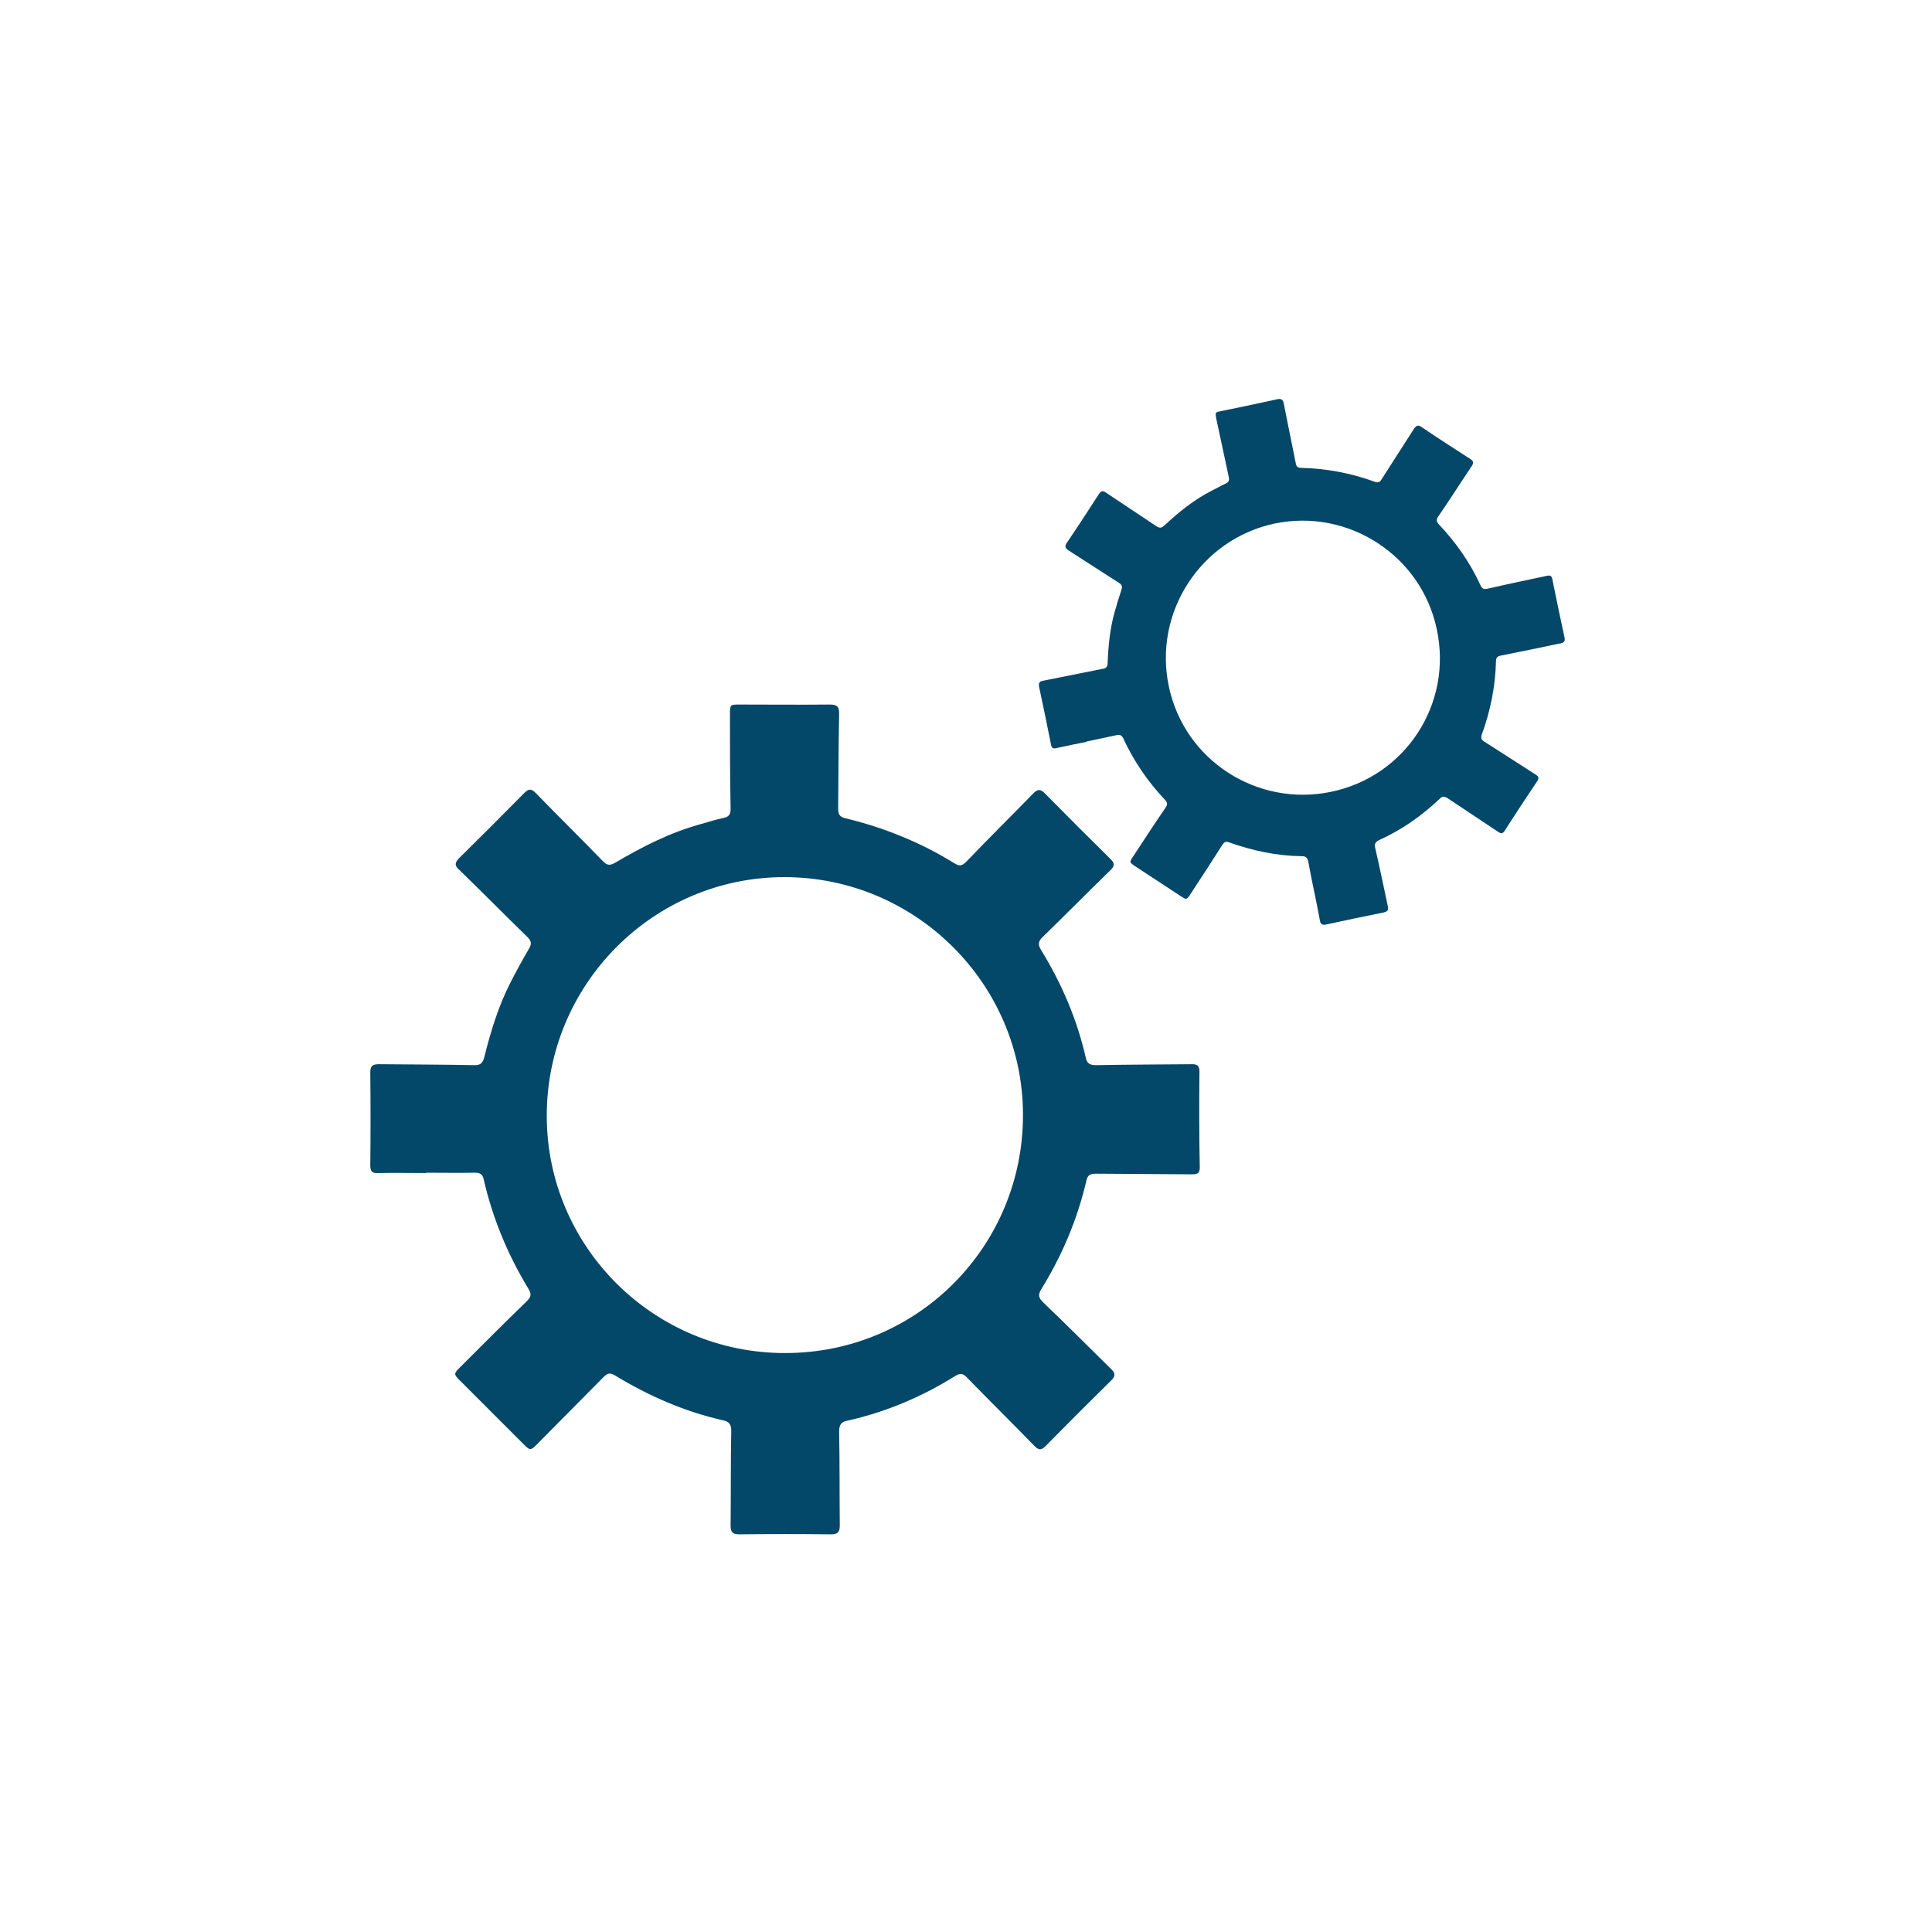 <?xml version="1.0" encoding="utf-8"?>
<!-- Generator: Adobe Illustrator 27.0.1, SVG Export Plug-In . SVG Version: 6.00 Build 0)  -->
<svg version="1.1" id="Icon_Set_Artwork" xmlns="http://www.w3.org/2000/svg" xmlns:xlink="http://www.w3.org/1999/xlink" x="0px"
	 y="0px" viewBox="0 0 600 600" style="enable-background:new 0 0 600 600;" xml:space="preserve">
<style type="text/css">
	.st0{fill:#034769;}
	.st1{fill:#D5D3D3;}
	.st2{fill:none;}
</style>
<path class="st0" d="M372.5,332.8c0-1.6-0.5-2.3-2.2-2.3c-10,0.1-19.9,0.1-29.9,0.3c-1.9,0-2.8-0.5-3.2-2.3
	c-2.7-11.9-7.5-23.1-13.9-33.5c-1.1-1.8-0.8-2.8,0.7-4.2c7-6.8,13.9-13.8,20.9-20.6c1.3-1.3,1.3-2.1,0-3.4
	c-6.8-6.7-13.5-13.4-20.2-20.2c-1.5-1.6-2.4-1.7-4,0c-6.8,7-13.8,13.9-20.6,21c-1.3,1.3-2.1,1.5-3.7,0.5
	c-10.5-6.5-21.9-11.1-33.9-14c-1.7-0.4-2.2-1.2-2.2-2.9c0.1-9.9,0.1-19.8,0.3-29.6c0-2.1-0.6-2.8-2.8-2.8c-9.4,0.1-18.9,0-28.3,0
	c-2.7,0-2.8,0.1-2.8,2.9c0,9.8,0,19.6,0.2,29.4c0,1.7-0.4,2.5-2.1,2.9c-2.5,0.5-4.9,1.3-7.4,2c-9.4,2.6-18,7-26.3,11.9
	c-1.6,0.9-2.5,1-3.9-0.5c-6.9-7.1-13.9-14-20.8-21.1c-1.3-1.3-2.1-1.5-3.5-0.1c-6.7,6.8-13.5,13.6-20.3,20.3
	c-1.5,1.5-1.4,2.4,0.1,3.7c7.1,6.9,14,13.9,21.1,20.8c1.2,1.2,1.4,2.1,0.5,3.6c-2,3.4-3.9,6.9-5.7,10.4c-3.8,7.4-6.2,15.3-8.2,23.3
	c-0.4,1.5-0.9,2.5-2.9,2.5c-10-0.2-19.9-0.2-29.9-0.3c-1.9,0-2.6,0.6-2.6,2.5c0.1,9.7,0.1,19.3,0,29c0,1.9,0.7,2.4,2.4,2.3
	c5-0.1,10,0,14.9,0c0,0,0-0.1,0-0.1c5.1,0,10.1,0.1,15.2,0c1.6,0,2.4,0.5,2.7,2c2.8,12.2,7.5,23.5,14,34.2c0.9,1.5,0.7,2.4-0.5,3.6
	c-7,6.8-14,13.8-20.9,20.7c-1.9,1.9-1.9,2.1,0,4c6.6,6.6,13.2,13.2,19.9,19.9c1.9,1.9,2.1,1.9,4,0c6.9-7,13.8-13.9,20.7-20.9
	c1.2-1.2,2-1.5,3.5-0.6c10.5,6.4,21.7,11.3,33.7,14c1.8,0.4,2.5,1.2,2.5,3.3c-0.2,9.8-0.1,19.6-0.2,29.4c0,2,0.6,2.7,2.6,2.7
	c9.5-0.1,19-0.1,28.5,0c2.1,0,2.8-0.6,2.8-2.7c-0.1-9.7,0-19.5-0.2-29.2c0-2.1,0.6-3,2.6-3.4c12-2.7,23.1-7.4,33.5-13.9
	c1.6-1,2.5-0.7,3.7,0.6c6.9,7.1,13.9,14,20.8,21.1c1.2,1.2,2,1.6,3.4,0.2c6.8-6.9,13.7-13.8,20.6-20.6c1.2-1.2,1.2-2.1,0-3.3
	c-7.1-7-14.1-14-21.3-20.9c-1.3-1.3-1.6-2.2-0.6-3.9c6.5-10.5,11.3-21.8,14.1-33.9c0.4-1.7,1.2-2.1,2.9-2.1
	c10,0.1,19.9,0.1,29.9,0.2c1.5,0,2.4-0.2,2.4-2.1C372.4,352.4,372.4,342.6,372.5,332.8z M243.9,420.2c-40.8,0.1-74-32.9-74.1-73.5
	c-0.1-40.9,33-74.3,73.8-74.3c40.7,0,74,33.1,74.1,73.7C317.8,387.1,284.9,420.2,243.9,420.2z"/>
<path class="st0" d="M485.9,198.1c-1.3-6.1-2.6-12.1-3.8-18.2c-0.2-1-0.6-1.3-1.6-1.1c-6.1,1.3-12.3,2.6-18.4,4
	c-1.2,0.3-1.8,0.1-2.3-1c-3.2-7-7.6-13.3-12.9-18.9c-0.9-1-0.9-1.6-0.1-2.7c3.5-5.1,6.8-10.3,10.3-15.5c0.6-1,0.5-1.5-0.4-2.1
	c-5.1-3.3-10.1-6.5-15.1-9.9c-1.1-0.8-1.7-0.7-2.5,0.5c-3.3,5.2-6.7,10.4-10,15.6c-0.6,1-1.1,1.2-2.2,0.8c-7.4-2.7-15-4.1-22.8-4.3
	c-1.1,0-1.5-0.4-1.7-1.5c-1.2-6.1-2.5-12.2-3.7-18.4c-0.2-1.3-0.8-1.7-2.1-1.4c-5.8,1.3-11.7,2.5-17.5,3.7c-1.7,0.3-1.7,0.4-1.4,2.2
	c1.3,6.1,2.6,12.1,3.9,18.2c0.2,1,0.1,1.6-1,2.1c-1.5,0.7-2.9,1.5-4.3,2.2c-5.5,2.8-10.2,6.6-14.7,10.8c-0.9,0.8-1.4,0.9-2.5,0.2
	c-5.2-3.5-10.4-6.9-15.6-10.4c-1-0.7-1.5-0.6-2.2,0.4c-3.3,5.1-6.6,10.2-10,15.2c-0.7,1.1-0.5,1.6,0.5,2.3
	c5.3,3.4,10.5,6.8,15.7,10.1c0.9,0.6,1.1,1.1,0.8,2.1c-0.8,2.4-1.5,4.7-2.2,7.2c-1.4,5.1-1.9,10.3-2.1,15.5c0,1-0.2,1.7-1.5,1.9
	c-6.2,1.2-12.3,2.5-18.5,3.7c-1.2,0.2-1.5,0.7-1.3,1.9c1.3,6,2.5,11.9,3.7,17.9c0.2,1.2,0.7,1.4,1.8,1.1c3.1-0.7,6.2-1.3,9.2-1.9
	c0,0,0-0.1,0-0.1c3.1-0.7,6.3-1.3,9.4-2c1-0.2,1.5,0,2,0.9c3.3,7.2,7.7,13.6,13.1,19.3c0.7,0.8,0.7,1.4,0.1,2.3
	c-3.5,5.1-6.9,10.3-10.3,15.5c-0.9,1.4-0.9,1.5,0.5,2.5c4.9,3.2,9.9,6.5,14.8,9.7c1.4,0.9,1.5,0.9,2.5-0.5
	c3.4-5.2,6.8-10.4,10.1-15.6c0.6-0.9,1-1.2,2.1-0.8c7.3,2.6,14.8,4.2,22.6,4.3c1.2,0,1.7,0.4,2,1.7c1.1,6.1,2.5,12.1,3.6,18.2
	c0.2,1.2,0.7,1.6,2,1.3c5.9-1.3,11.8-2.5,17.7-3.7c1.3-0.3,1.7-0.7,1.4-2c-1.3-6-2.5-12-3.9-18c-0.3-1.3,0-1.9,1.2-2.5
	c7.1-3.2,13.3-7.6,18.9-12.9c0.8-0.8,1.4-0.7,2.4-0.1c5.2,3.5,10.4,6.9,15.6,10.4c0.9,0.6,1.5,0.7,2.1-0.3
	c3.3-5.2,6.7-10.3,10.1-15.4c0.6-0.9,0.5-1.4-0.4-2c-5.3-3.4-10.6-6.8-15.9-10.2c-1-0.6-1.3-1.1-0.9-2.3c2.7-7.4,4.2-14.9,4.4-22.8
	c0-1.1,0.5-1.5,1.5-1.7c6.2-1.2,12.3-2.5,18.5-3.8C485.6,199.6,486.1,199.3,485.9,198.1z M413.4,245.9c-23,4.8-45.6-9.8-50.4-32.7
	c-4.9-23,9.9-45.7,32.8-50.6c22.9-4.8,45.6,9.9,50.4,32.8C451.2,218.6,436.5,241.1,413.4,245.9z"/>
</svg>
